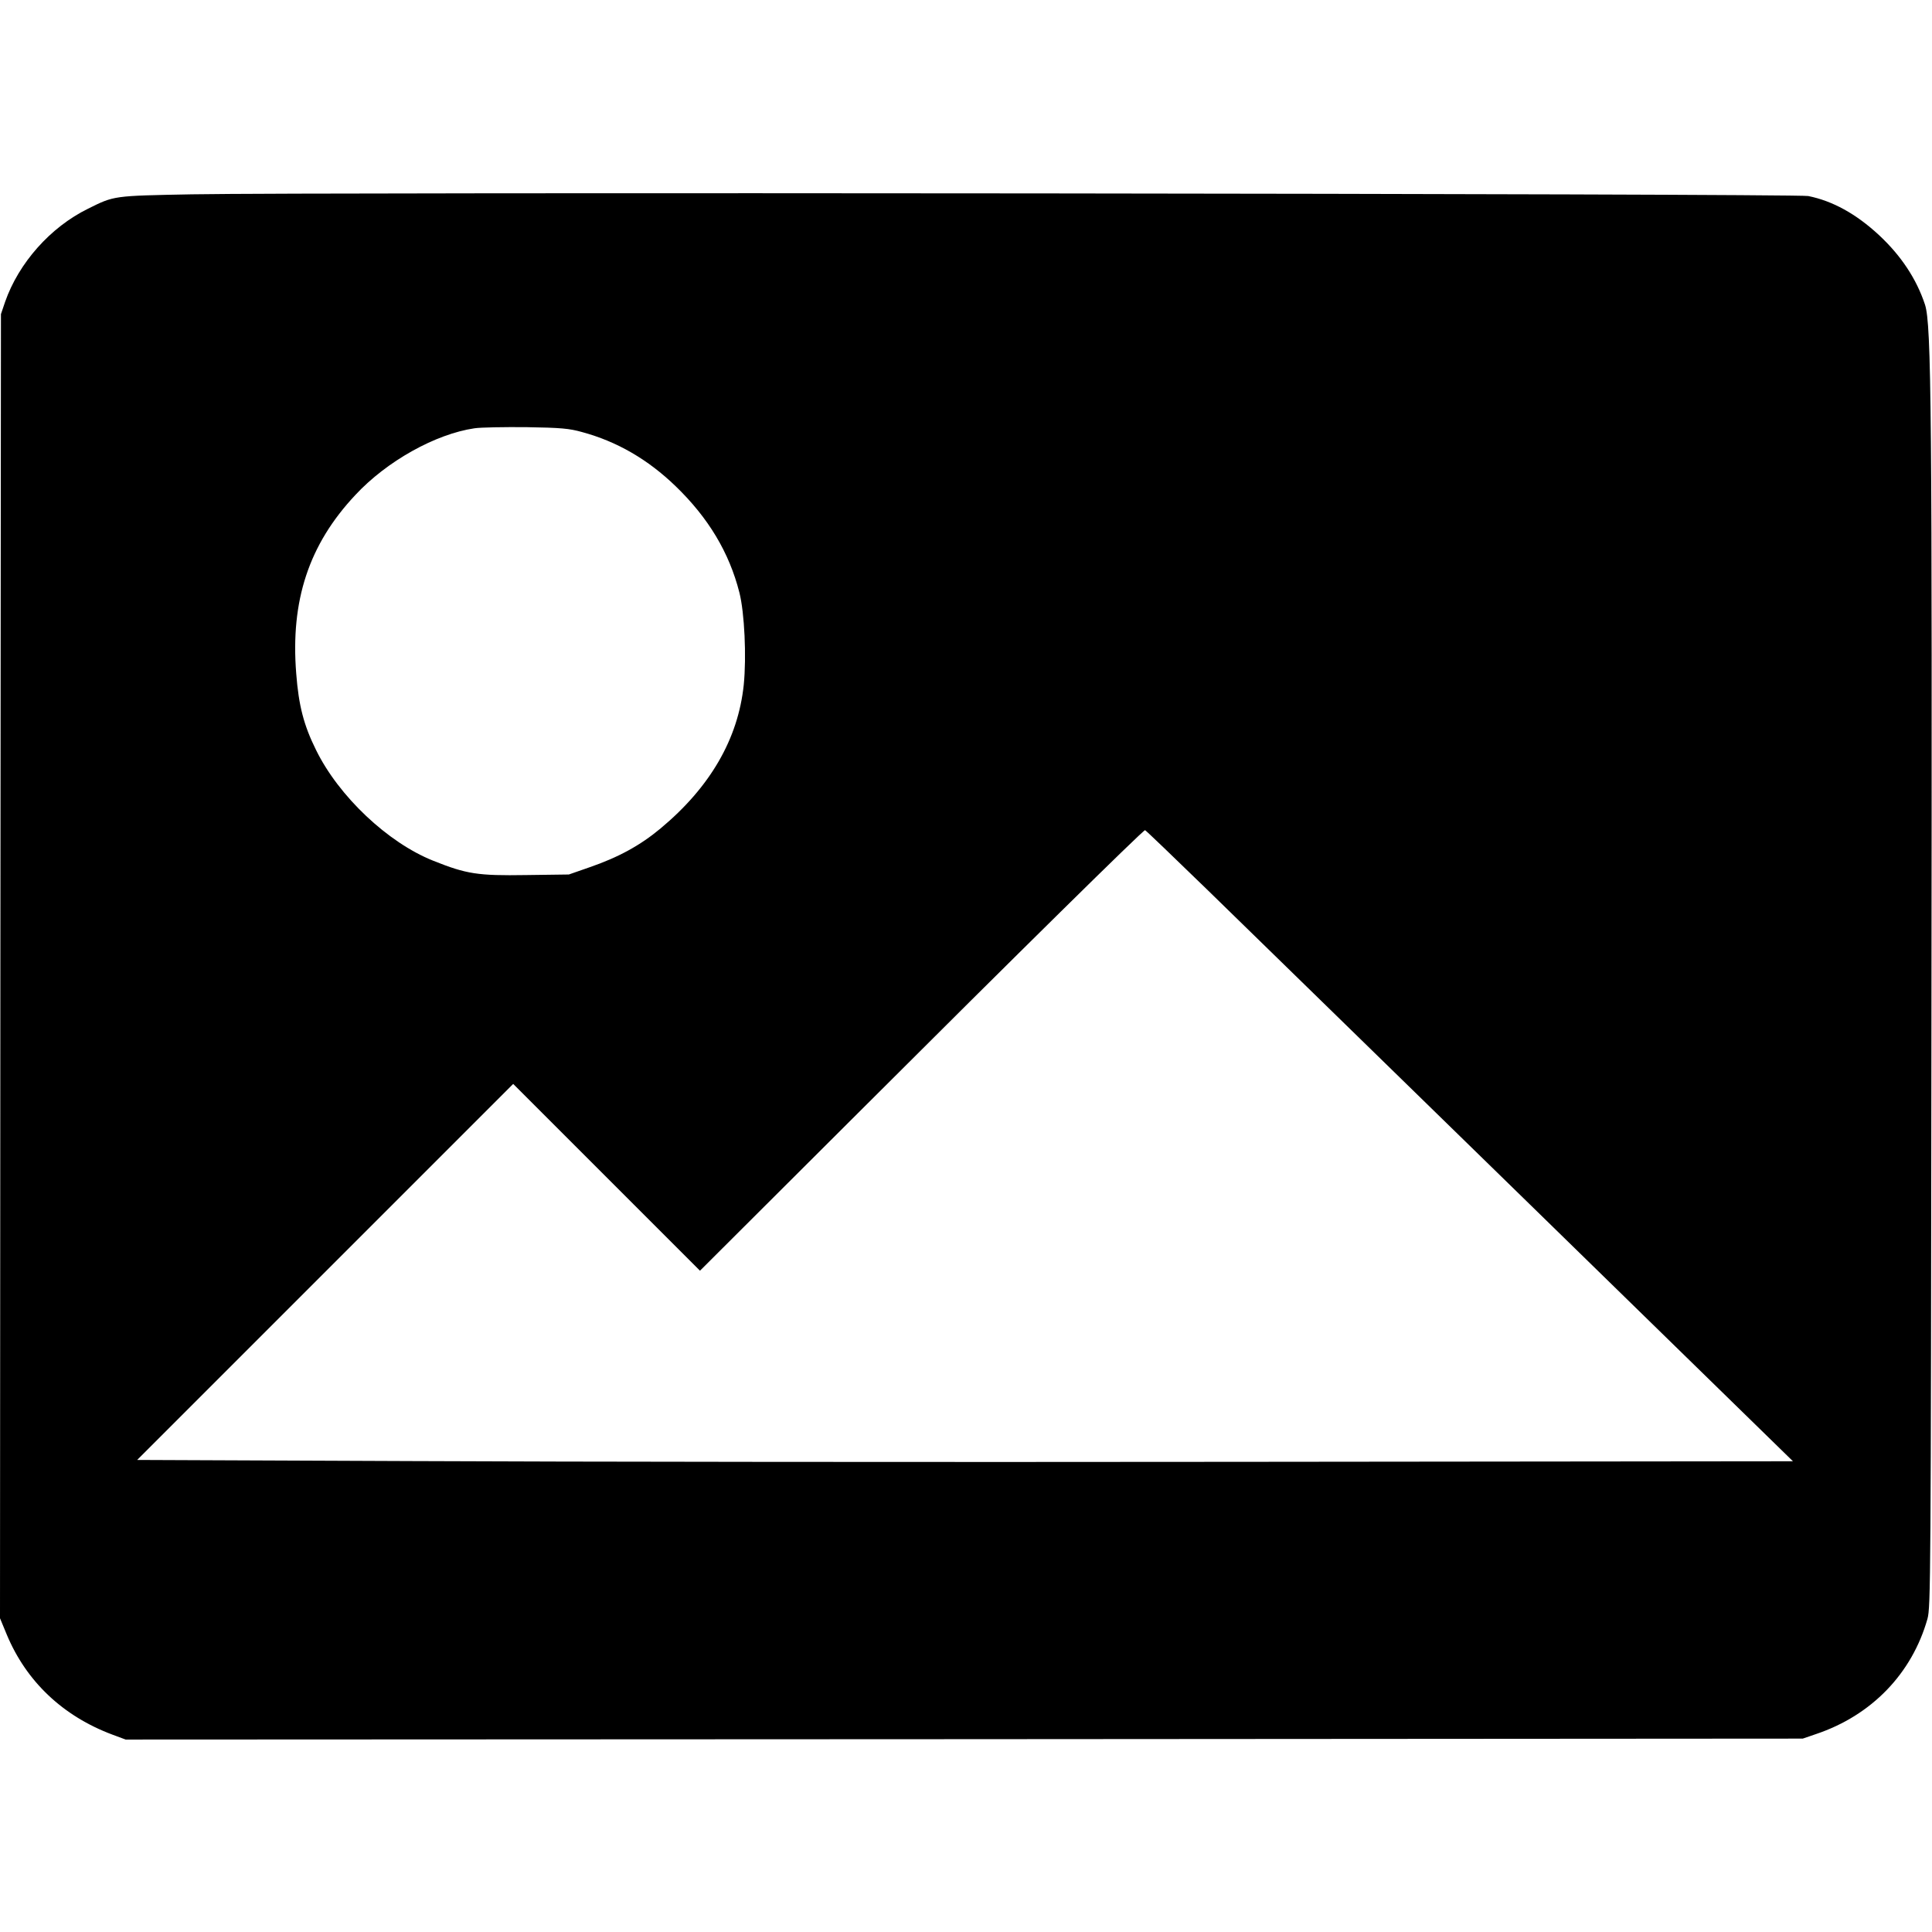 <?xml version="1.0" standalone="no"?>
<!DOCTYPE svg PUBLIC "-//W3C//DTD SVG 20010904//EN"
 "http://www.w3.org/TR/2001/REC-SVG-20010904/DTD/svg10.dtd">
<svg version="1.0" xmlns="http://www.w3.org/2000/svg"
 width="1024pt" height="1024pt" viewBox="0 0 1024 1024"
 preserveAspectRatio="xMidYMid meet">
<g transform="translate(0,1024) scale(0.1,-0.1)"
fill="#000000" stroke="none">
<path d="M1015 9210 c-417 -8 -409 -7 -548 -76 -200 -98 -368 -288 -440 -494
l-22 -65 -3 -3456 -2 -3456 36 -87 c104 -249 298 -432 560 -530 l70 -26 4445
2 4444 3 70 24 c295 99 509 321 591 611 17 62 18 197 21 3150 4 3253 0 3709
-34 3815 -45 136 -126 259 -244 369 -122 113 -246 181 -375 207 -67 13 -7896
21 -8569 9z m2070 -1260 c185 -50 349 -145 496 -287 173 -167 284 -351 338
-564 27 -106 38 -340 23 -489 -30 -286 -177 -541 -441 -761 -108 -90 -223
-153 -377 -206 l-109 -38 -227 -3 c-255 -4 -315 5 -492 76 -241 96 -501 342
-621 587 -65 131 -92 235 -105 405 -31 387 67 684 313 946 167 180 426 324
632 354 33 5 157 7 275 6 184 -3 227 -7 295 -26z m3311 -2423 c176 -171 947
-924 1714 -1672 l1393 -1360 -2934 -3 c-1614 -2 -3588 0 -4388 4 l-1454 6 997
997 996 996 495 -495 495 -495 838 836 c843 842 1510 1499 1521 1499 3 0 150
-141 327 -313z"/>
</g>
</svg>
